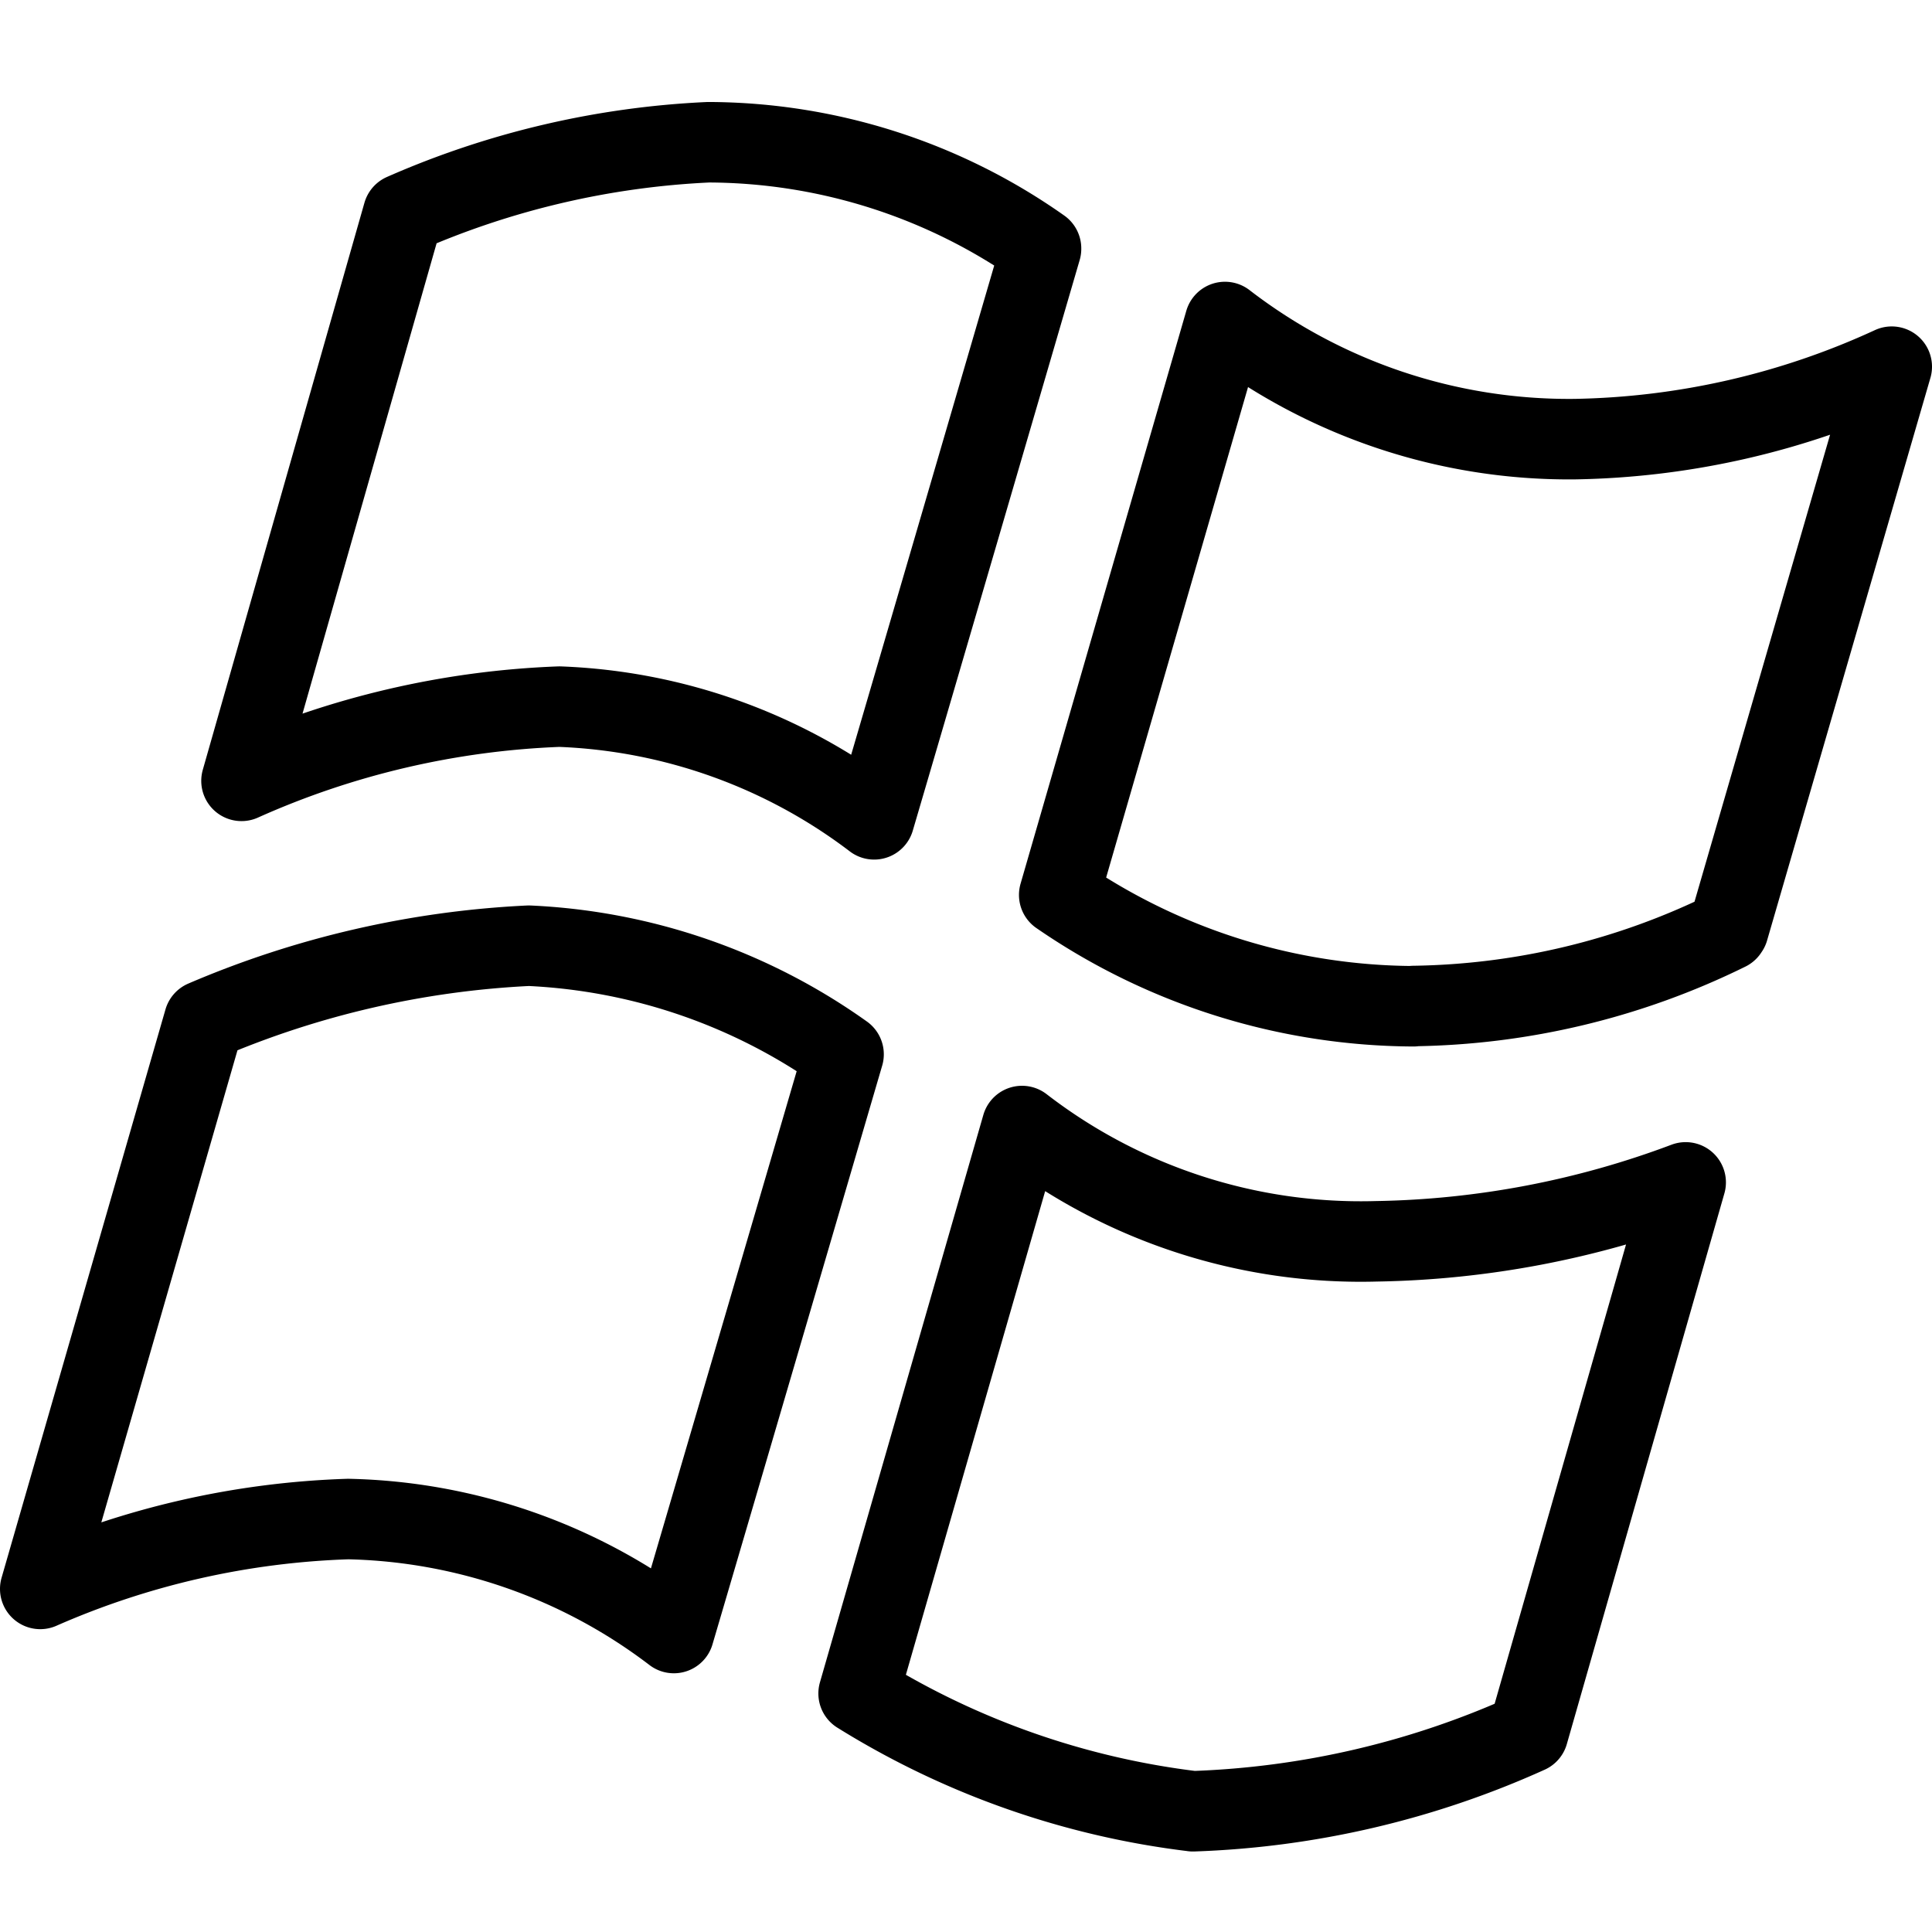 <svg viewBox="0 0 24 24" xmlns="http://www.w3.org/2000/svg"><g transform="matrix(1,0,0,1,0,0)"><path d="M14.821,22.5a10.169,10.169,0,0,1-4.155-1.463l2.03-7.049a6.888,6.888,0,0,0,4.4,1.432,11.424,11.424,0,0,0,3.844-.732l-1.957,6.84a11,11,0,0,1-4.164.972" fill="none" stroke="#000000" stroke-linecap="round" stroke-linejoin="round"></path><path d="M8.371,20.286A6.91,6.91,0,0,0,4.326,18.87,10.328,10.328,0,0,0,.5,19.738l2.036-7.06a11.638,11.638,0,0,1,4.033-.93,7.3,7.3,0,0,1,3.91,1.349C10.209,14.02,8.789,18.869,8.371,20.286Z" fill="none" stroke="#000000" stroke-linecap="round" stroke-linejoin="round"></path><path d="M12.932,3.086v.005c-.418,1.432-1.657,5.675-2.073,7.087a6.879,6.879,0,0,0-3.91-1.4A10.627,10.627,0,0,0,3,9.7L5.008,2.656A10.624,10.624,0,0,1,8.8,1.767,7.2,7.2,0,0,1,12.932,3.086Z" fill="none" stroke="#000000" stroke-linecap="round" stroke-linejoin="round"></path><path d="M17.558,12.5a7.812,7.812,0,0,1-4.378-1.368l-.022-.015L15.217,4a7,7,0,0,0,4.349,1.455,9.782,9.782,0,0,0,3.934-.9l-2.029,6.989-.01.006,0,.009a9.1,9.1,0,0,1-3.9.938" fill="none" stroke="#000000" stroke-linecap="round" stroke-linejoin="round"></path></g></svg>